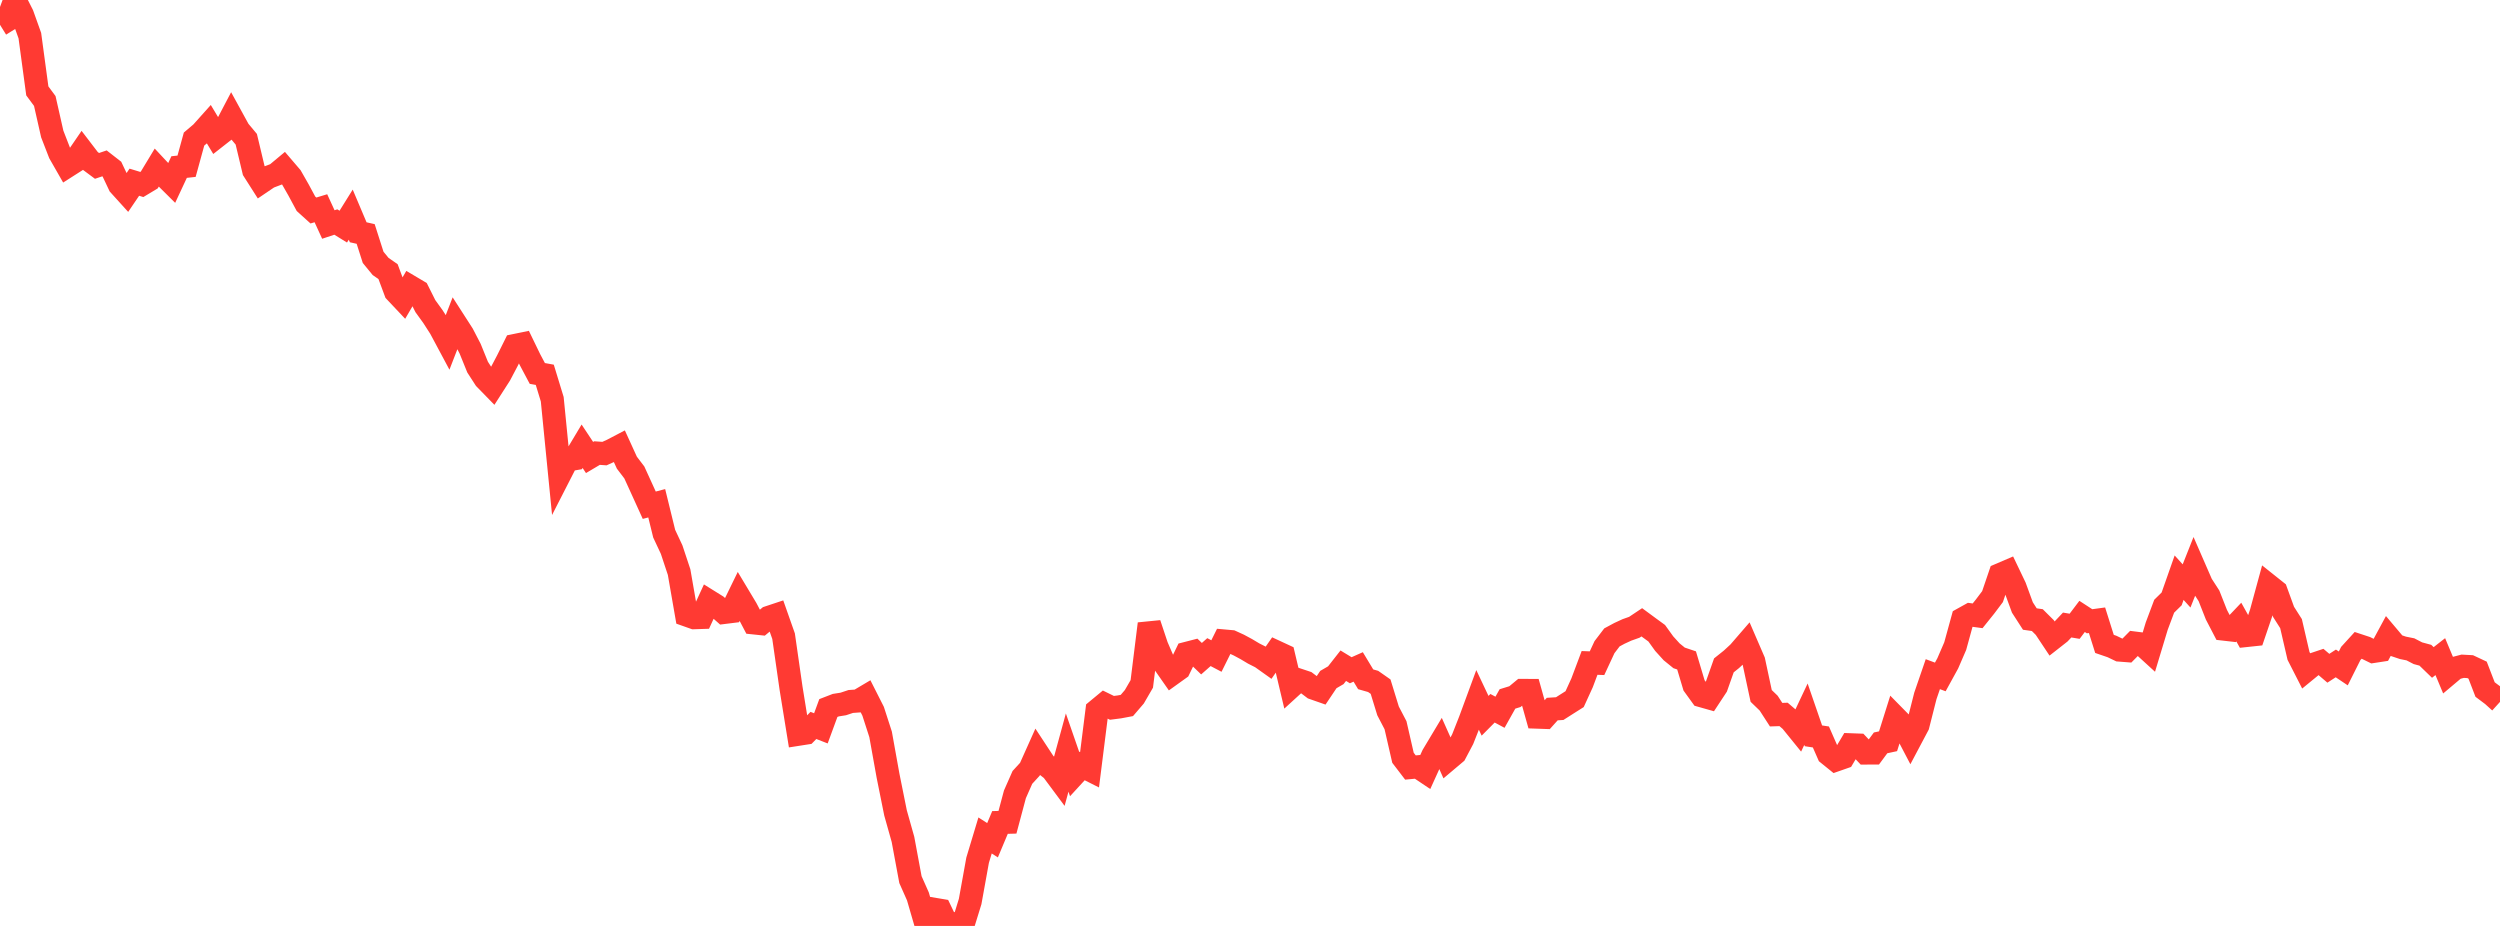 <?xml version="1.0" standalone="no"?>
<!DOCTYPE svg PUBLIC "-//W3C//DTD SVG 1.1//EN" "http://www.w3.org/Graphics/SVG/1.1/DTD/svg11.dtd">

<svg width="135" height="50" viewBox="0 0 135 50" preserveAspectRatio="none" 
  xmlns="http://www.w3.org/2000/svg"
  xmlns:xlink="http://www.w3.org/1999/xlink">


<polyline points="0.0, 1.339 0.403, 1.089 0.806, 0.0 1.209, 0.798 1.612, 1.925 2.015, 4.908 2.418, 5.453 2.821, 7.235 3.224, 8.273 3.627, 8.978 4.03, 8.721 4.433, 8.132 4.836, 8.659 5.239, 8.958 5.642, 8.822 6.045, 9.136 6.448, 9.988 6.851, 10.433 7.254, 9.839 7.657, 9.962 8.06, 9.72 8.463, 9.053 8.866, 9.484 9.269, 9.884 9.672, 9.021 10.075, 8.977 10.478, 7.51 10.881, 7.168 11.284, 6.717 11.687, 7.387 12.09, 7.071 12.493, 6.302 12.896, 7.037 13.299, 7.52 13.701, 9.206 14.104, 9.839 14.507, 9.566 14.91, 9.413 15.313, 9.077 15.716, 9.548 16.119, 10.254 16.522, 11.003 16.925, 11.367 17.328, 11.245 17.731, 12.123 18.134, 11.989 18.537, 12.238 18.94, 11.591 19.343, 12.543 19.746, 12.634 20.149, 13.896 20.552, 14.388 20.955, 14.668 21.358, 15.751 21.761, 16.178 22.164, 15.487 22.567, 15.726 22.97, 16.531 23.373, 17.088 23.776, 17.715 24.179, 18.468 24.582, 17.427 24.985, 18.053 25.388, 18.831 25.791, 19.825 26.194, 20.449 26.597, 20.862 27.0, 20.234 27.403, 19.468 27.806, 18.658 28.209, 18.575 28.612, 19.407 29.015, 20.166 29.418, 20.239 29.821, 21.559 30.224, 25.63 30.627, 24.842 31.03, 24.771 31.433, 24.097 31.836, 24.705 32.239, 24.466 32.642, 24.494 33.045, 24.312 33.448, 24.101 33.851, 24.984 34.254, 25.513 34.657, 26.396 35.06, 27.282 35.463, 27.176 35.866, 28.819 36.269, 29.68 36.672, 30.894 37.075, 33.211 37.478, 33.354 37.881, 33.341 38.284, 32.464 38.687, 32.715 39.09, 33.072 39.493, 33.022 39.896, 32.195 40.299, 32.867 40.701, 33.634 41.104, 33.676 41.507, 33.342 41.91, 33.208 42.313, 34.353 42.716, 37.158 43.119, 39.647 43.522, 39.584 43.925, 39.173 44.328, 39.331 44.731, 38.234 45.134, 38.078 45.537, 38.014 45.94, 37.88 46.343, 37.851 46.746, 37.612 47.149, 38.408 47.552, 39.655 47.955, 41.894 48.358, 43.895 48.761, 45.328 49.164, 47.499 49.567, 48.406 49.97, 49.794 50.373, 49.09 50.776, 49.158 51.179, 50.0 51.582, 49.889 51.985, 49.988 52.388, 48.681 52.791, 46.452 53.194, 45.115 53.597, 45.373 54.0, 44.413 54.403, 44.402 54.806, 42.893 55.209, 41.98 55.612, 41.541 56.015, 40.642 56.418, 41.256 56.821, 41.572 57.224, 42.114 57.627, 40.639 58.03, 41.802 58.433, 41.363 58.836, 41.566 59.239, 38.36 59.642, 38.027 60.045, 38.224 60.448, 38.172 60.851, 38.096 61.254, 37.626 61.657, 36.931 62.06, 33.685 62.463, 34.894 62.866, 35.828 63.269, 36.405 63.672, 36.116 64.075, 35.284 64.478, 35.18 64.881, 35.569 65.284, 35.214 65.687, 35.426 66.09, 34.614 66.493, 34.65 66.896, 34.834 67.299, 35.051 67.701, 35.291 68.104, 35.495 68.507, 35.782 68.91, 35.203 69.313, 35.39 69.716, 37.087 70.119, 36.719 70.522, 36.853 70.925, 37.157 71.328, 37.298 71.731, 36.696 72.134, 36.462 72.537, 35.948 72.94, 36.193 73.343, 36.014 73.746, 36.682 74.149, 36.797 74.552, 37.079 74.955, 38.389 75.358, 39.162 75.761, 40.919 76.164, 41.446 76.567, 41.408 76.97, 41.678 77.373, 40.789 77.776, 40.116 78.179, 41.018 78.582, 40.678 78.985, 39.915 79.388, 38.893 79.791, 37.799 80.194, 38.652 80.597, 38.246 81.0, 38.462 81.403, 37.742 81.806, 37.618 82.209, 37.284 82.612, 37.286 83.015, 38.724 83.418, 38.738 83.821, 38.29 84.224, 38.265 84.627, 38.008 85.03, 37.753 85.433, 36.87 85.836, 35.798 86.239, 35.813 86.642, 34.947 87.045, 34.419 87.448, 34.202 87.851, 34.016 88.254, 33.873 88.657, 33.604 89.06, 33.901 89.463, 34.195 89.866, 34.755 90.269, 35.199 90.672, 35.526 91.075, 35.662 91.478, 37.01 91.881, 37.568 92.284, 37.682 92.687, 37.07 93.09, 35.929 93.493, 35.607 93.896, 35.235 94.299, 34.769 94.701, 35.699 95.104, 37.58 95.507, 37.969 95.91, 38.592 96.313, 38.579 96.716, 38.924 97.119, 39.421 97.522, 38.566 97.925, 39.735 98.328, 39.796 98.731, 40.715 99.134, 41.041 99.537, 40.9 99.94, 40.22 100.343, 40.235 100.746, 40.662 101.149, 40.66 101.552, 40.115 101.955, 40.028 102.358, 38.747 102.761, 39.157 103.164, 39.927 103.567, 39.167 103.97, 37.578 104.373, 36.405 104.776, 36.555 105.179, 35.821 105.582, 34.889 105.985, 33.423 106.388, 33.199 106.791, 33.254 107.194, 32.752 107.597, 32.217 108.0, 31.032 108.403, 30.859 108.806, 31.701 109.209, 32.803 109.612, 33.428 110.015, 33.486 110.418, 33.887 110.821, 34.494 111.224, 34.178 111.627, 33.751 112.03, 33.819 112.433, 33.286 112.836, 33.548 113.239, 33.493 113.642, 34.771 114.045, 34.909 114.448, 35.102 114.851, 35.133 115.254, 34.725 115.657, 34.776 116.06, 35.144 116.463, 33.811 116.866, 32.736 117.269, 32.34 117.672, 31.194 118.075, 31.641 118.478, 30.625 118.881, 31.55 119.284, 32.174 119.687, 33.196 120.09, 33.971 120.493, 34.017 120.896, 33.593 121.299, 34.316 121.701, 34.273 122.104, 33.09 122.507, 31.612 122.91, 31.933 123.313, 33.042 123.716, 33.676 124.119, 35.416 124.522, 36.206 124.925, 35.876 125.328, 35.741 125.731, 36.086 126.134, 35.825 126.537, 36.095 126.94, 35.29 127.343, 34.848 127.746, 34.981 128.149, 35.178 128.552, 35.116 128.955, 34.371 129.358, 34.849 129.761, 34.984 130.164, 35.065 130.567, 35.274 130.97, 35.383 131.373, 35.773 131.776, 35.458 132.179, 36.421 132.582, 36.082 132.985, 35.977 133.388, 35.999 133.791, 36.188 134.194, 37.234 134.597, 37.537 135.0, 37.902" fill="none" stroke="#ff3a33" stroke-width="1.25"/>

</svg>